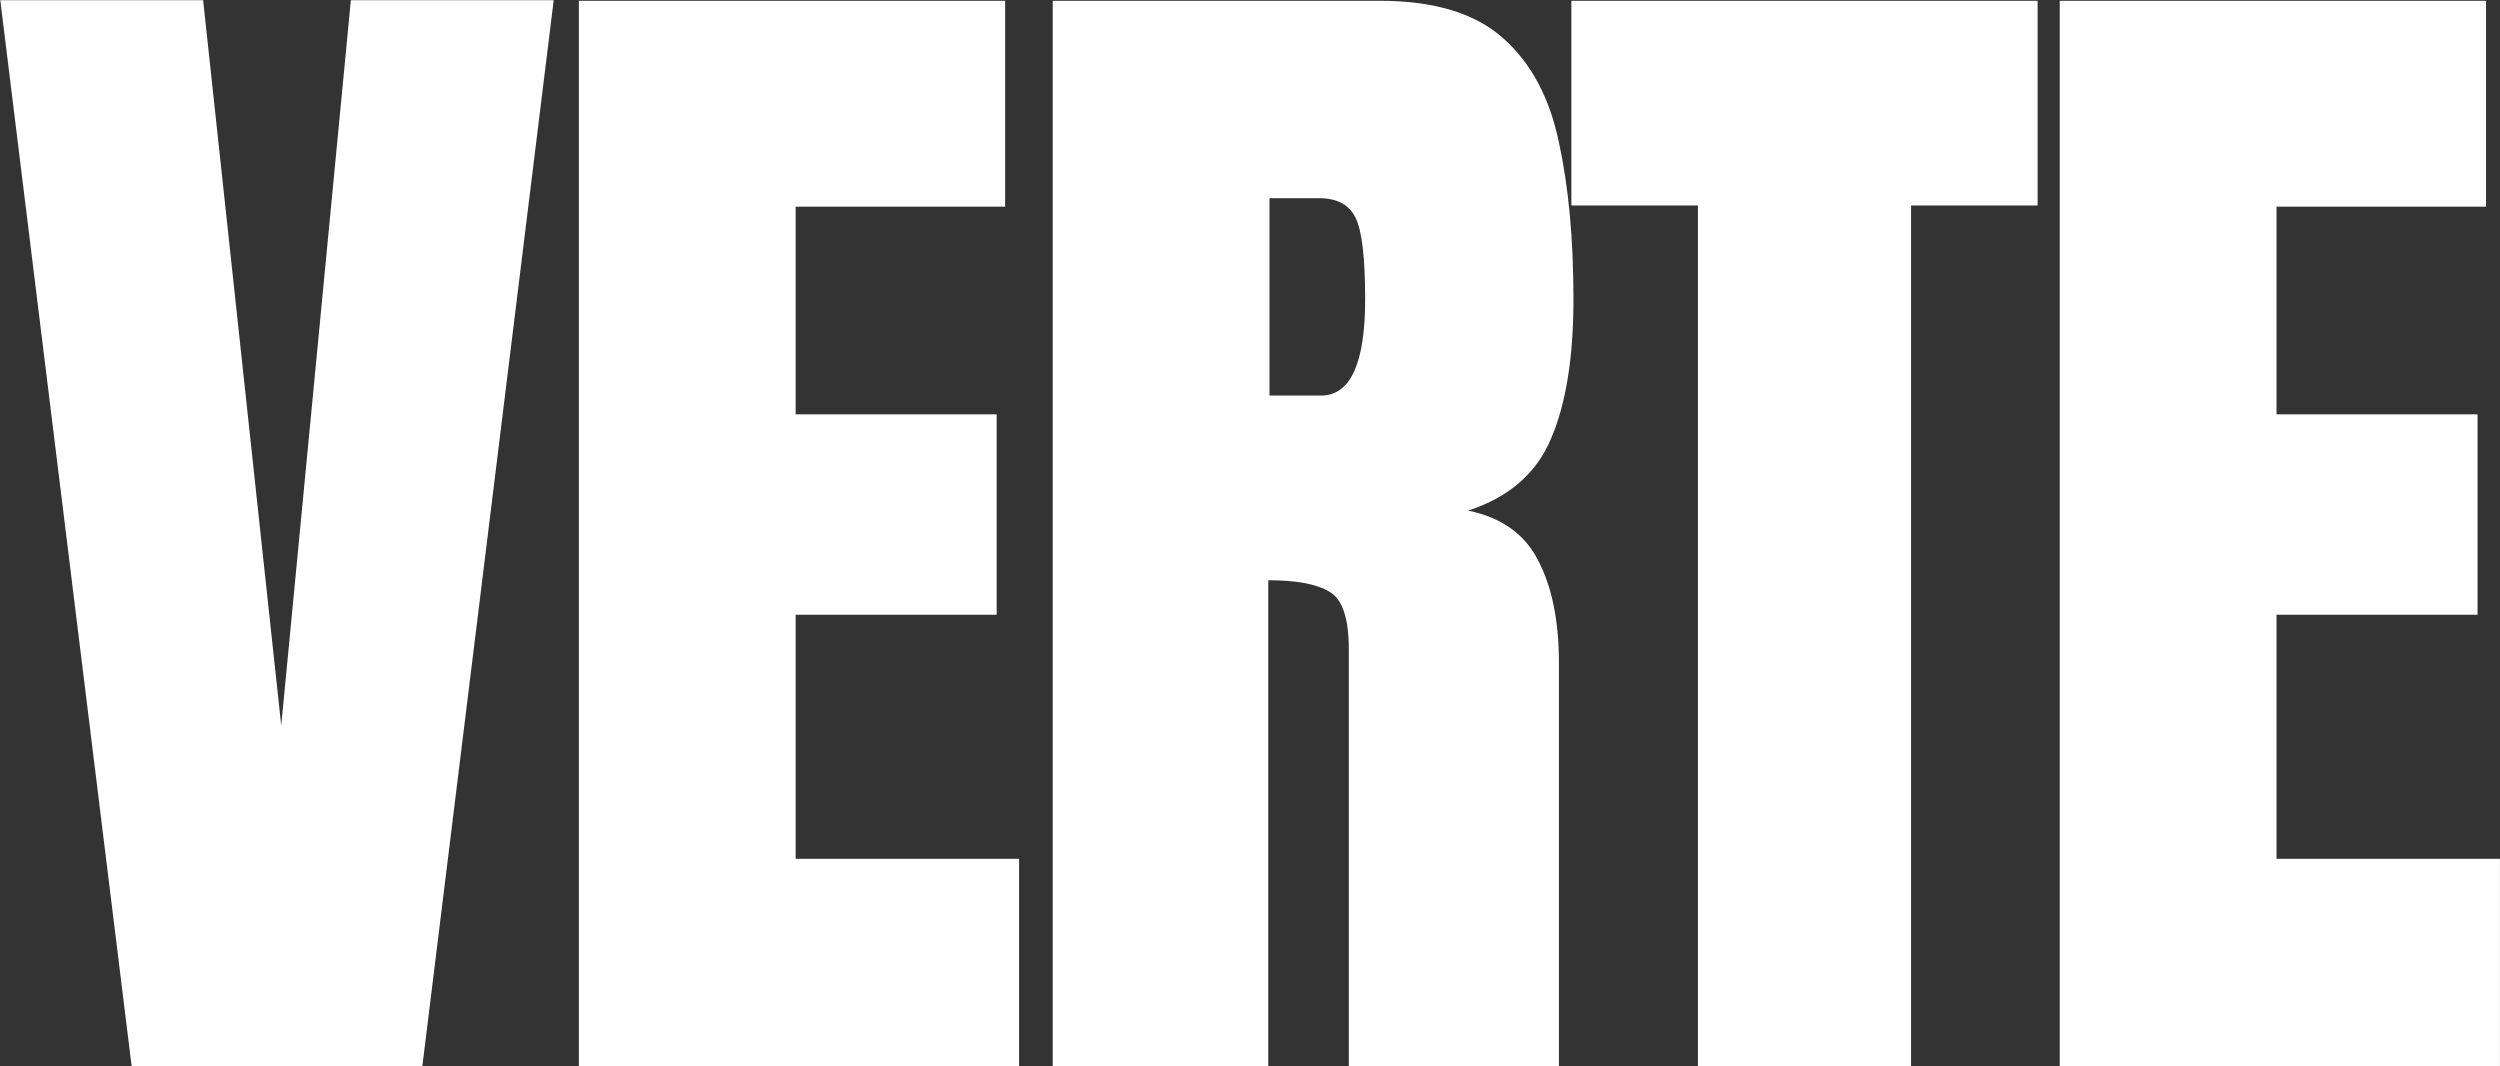 <?xml version="1.0" encoding="UTF-8"?> <svg xmlns="http://www.w3.org/2000/svg" width="6048" height="2580" viewBox="0 0 6048 2580" fill="none"><rect x="0" y="0" width="6048" height="2580" fill="#333333" stroke="none"/><g clip-path="url(#clip0_197_11)"><path d="M318.539 2580L0.668 0.41H491.391L680.355 1755.29L848.812 0.41H1339.54L1021.66 2580H318.539ZM1400.41 2580V1.875H2431.66V499.922H1924.83V1002.36H2411.16V1487.23H1924.83V2077.56H2465.36V2580H1400.41ZM2546.74 2580V1.875H3337.76C3469.59 1.875 3569.2 32.148 3636.59 92.695C3703.97 152.266 3748.89 236.25 3771.35 344.648C3794.79 452.07 3806.51 578.535 3806.51 724.043C3806.51 864.668 3788.44 976.973 3752.31 1060.96C3717.15 1144.94 3650.26 1203.05 3551.62 1235.27C3632.68 1251.88 3689.32 1292.4 3721.55 1356.86C3754.75 1420.33 3771.35 1502.85 3771.35 1604.41V2580H3263.05V1570.72C3263.05 1495.53 3247.43 1449.14 3216.18 1431.56C3185.9 1413.01 3136.59 1403.73 3068.23 1403.73V2580H2546.74ZM3071.16 956.953H3195.67C3266.96 956.953 3302.6 879.316 3302.6 724.043C3302.6 623.457 3294.79 557.539 3279.16 526.289C3263.54 495.039 3234.24 479.414 3191.27 479.414H3071.16V956.953ZM4107.62 2580V496.992H3801.47V1.875H4929.4V496.992H4623.25V2580H4107.62ZM4982.95 2580V1.875H6014.2V499.922H5507.37V1002.36H5993.7V1487.23H5507.37V2077.56H6047.89V2580H4982.95Z" fill="white"></path></g><defs><clipPath id="clip0_197_11"><rect width="6048" height="2580" fill="white"></rect></clipPath></defs></svg> 